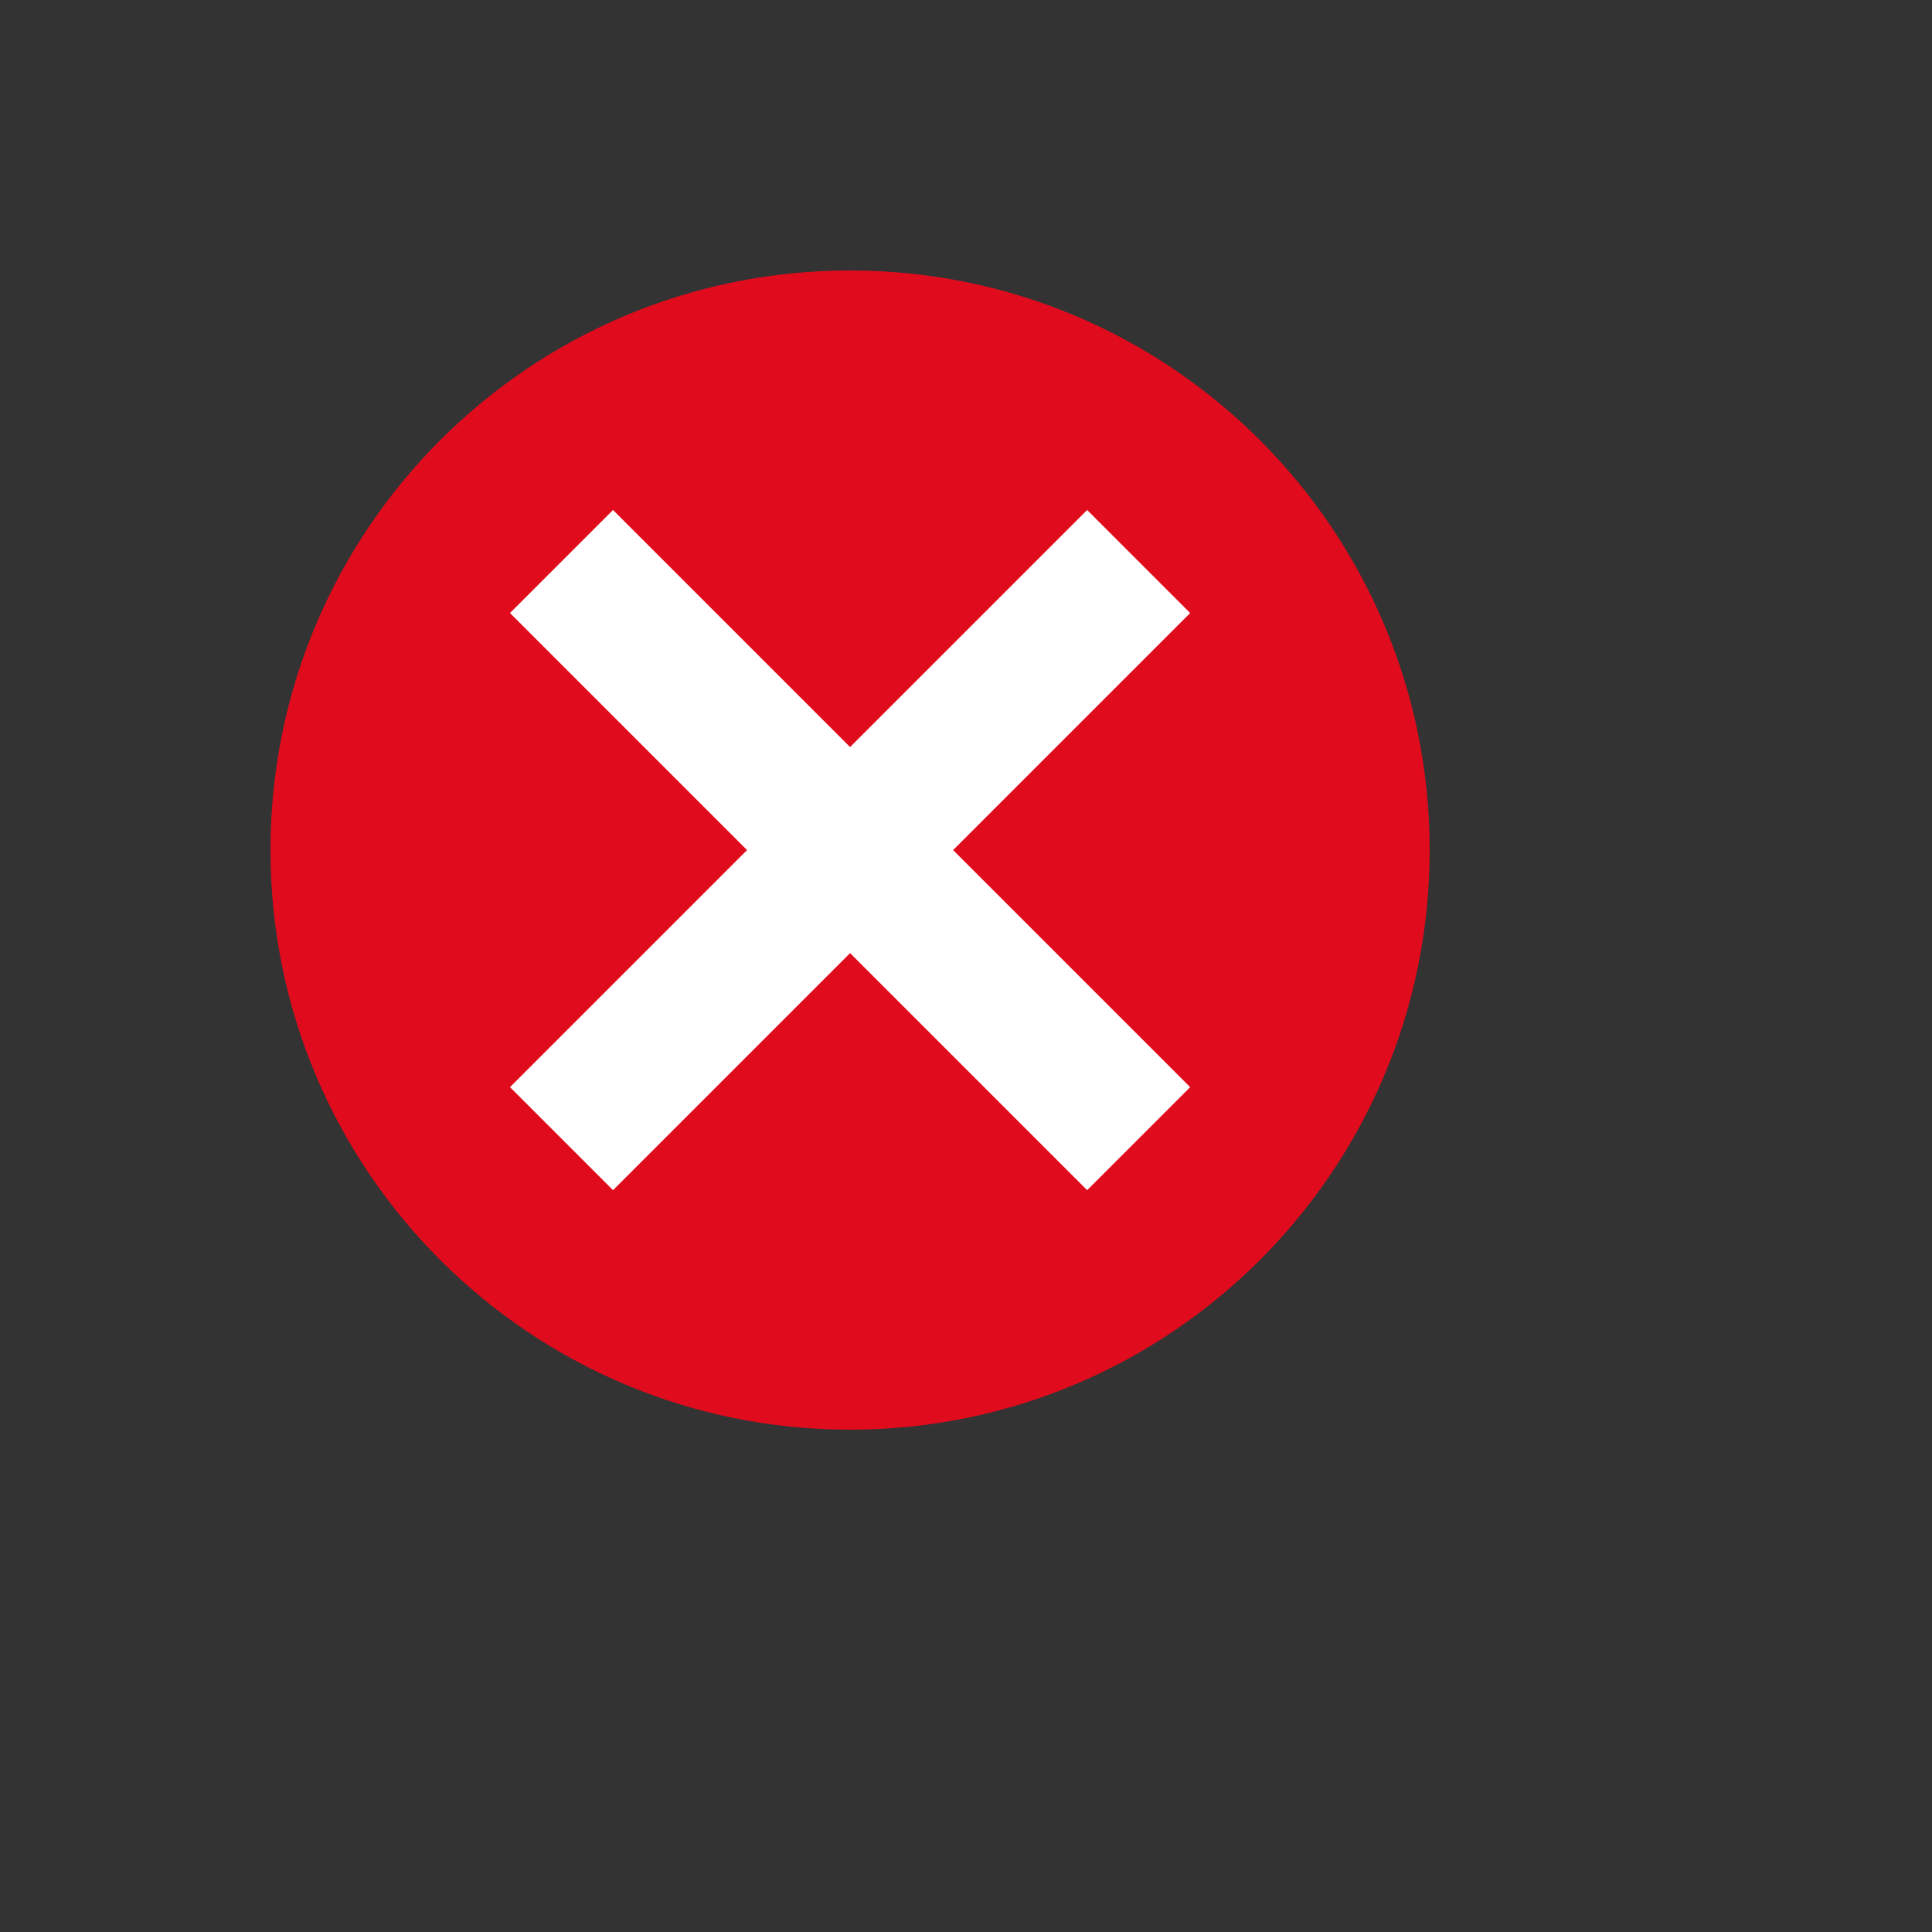 <svg xmlns="http://www.w3.org/2000/svg" version="1.1" xmlns:xlink="http://www.w3.org/1999/xlink" width="100%" height="100%" id="svgWorkerArea" viewBox="-25 -25 625 625" xmlns:idraw="https://idraw.muisca.co" style="background: white;"><rect x="-25" y="-25" width="625" height="625" fill="#333333" stroke="none"/><defs id="defsdoc"><pattern id="patternBool" x="0" y="0" width="10" height="10" patternUnits="userSpaceOnUse" patternTransform="rotate(35)"><circle cx="5" cy="5" r="4" style="stroke: none;fill: #ff000070;"></circle></pattern></defs><g id="fileImp-491052862" class="cosito"><path id="circleImp-78899267" fill="#E00B1C" class="grouped" d="M62.5 250C62.5 146.409 146.409 62.5 250 62.5 353.591 62.5 437.5 146.409 437.5 250 437.5 353.591 353.591 437.5 250 437.5 146.409 437.5 62.5 353.591 62.5 250 62.5 250 62.5 250 62.5 250"></path><path id="pathImp-565890840" fill="#FFF" class="grouped" d="M360.016 173.312C360.016 173.312 326.688 139.984 326.688 139.984 326.688 139.984 250 216.672 250 216.672 250 216.672 173.312 139.984 173.312 139.984 173.312 139.984 139.984 173.312 139.984 173.312 139.984 173.312 216.672 250 216.672 250 216.672 250 139.984 326.688 139.984 326.688 139.984 326.688 173.312 360.016 173.312 360.016 173.312 360.016 250 283.328 250 283.328 250 283.328 326.688 360.016 326.688 360.016 326.688 360.016 360.016 326.688 360.016 326.688 360.016 326.688 283.328 250 283.328 250 283.328 250 360.016 173.312 360.016 173.312 360.016 173.312 360.016 173.312 360.016 173.312"></path></g></svg>
